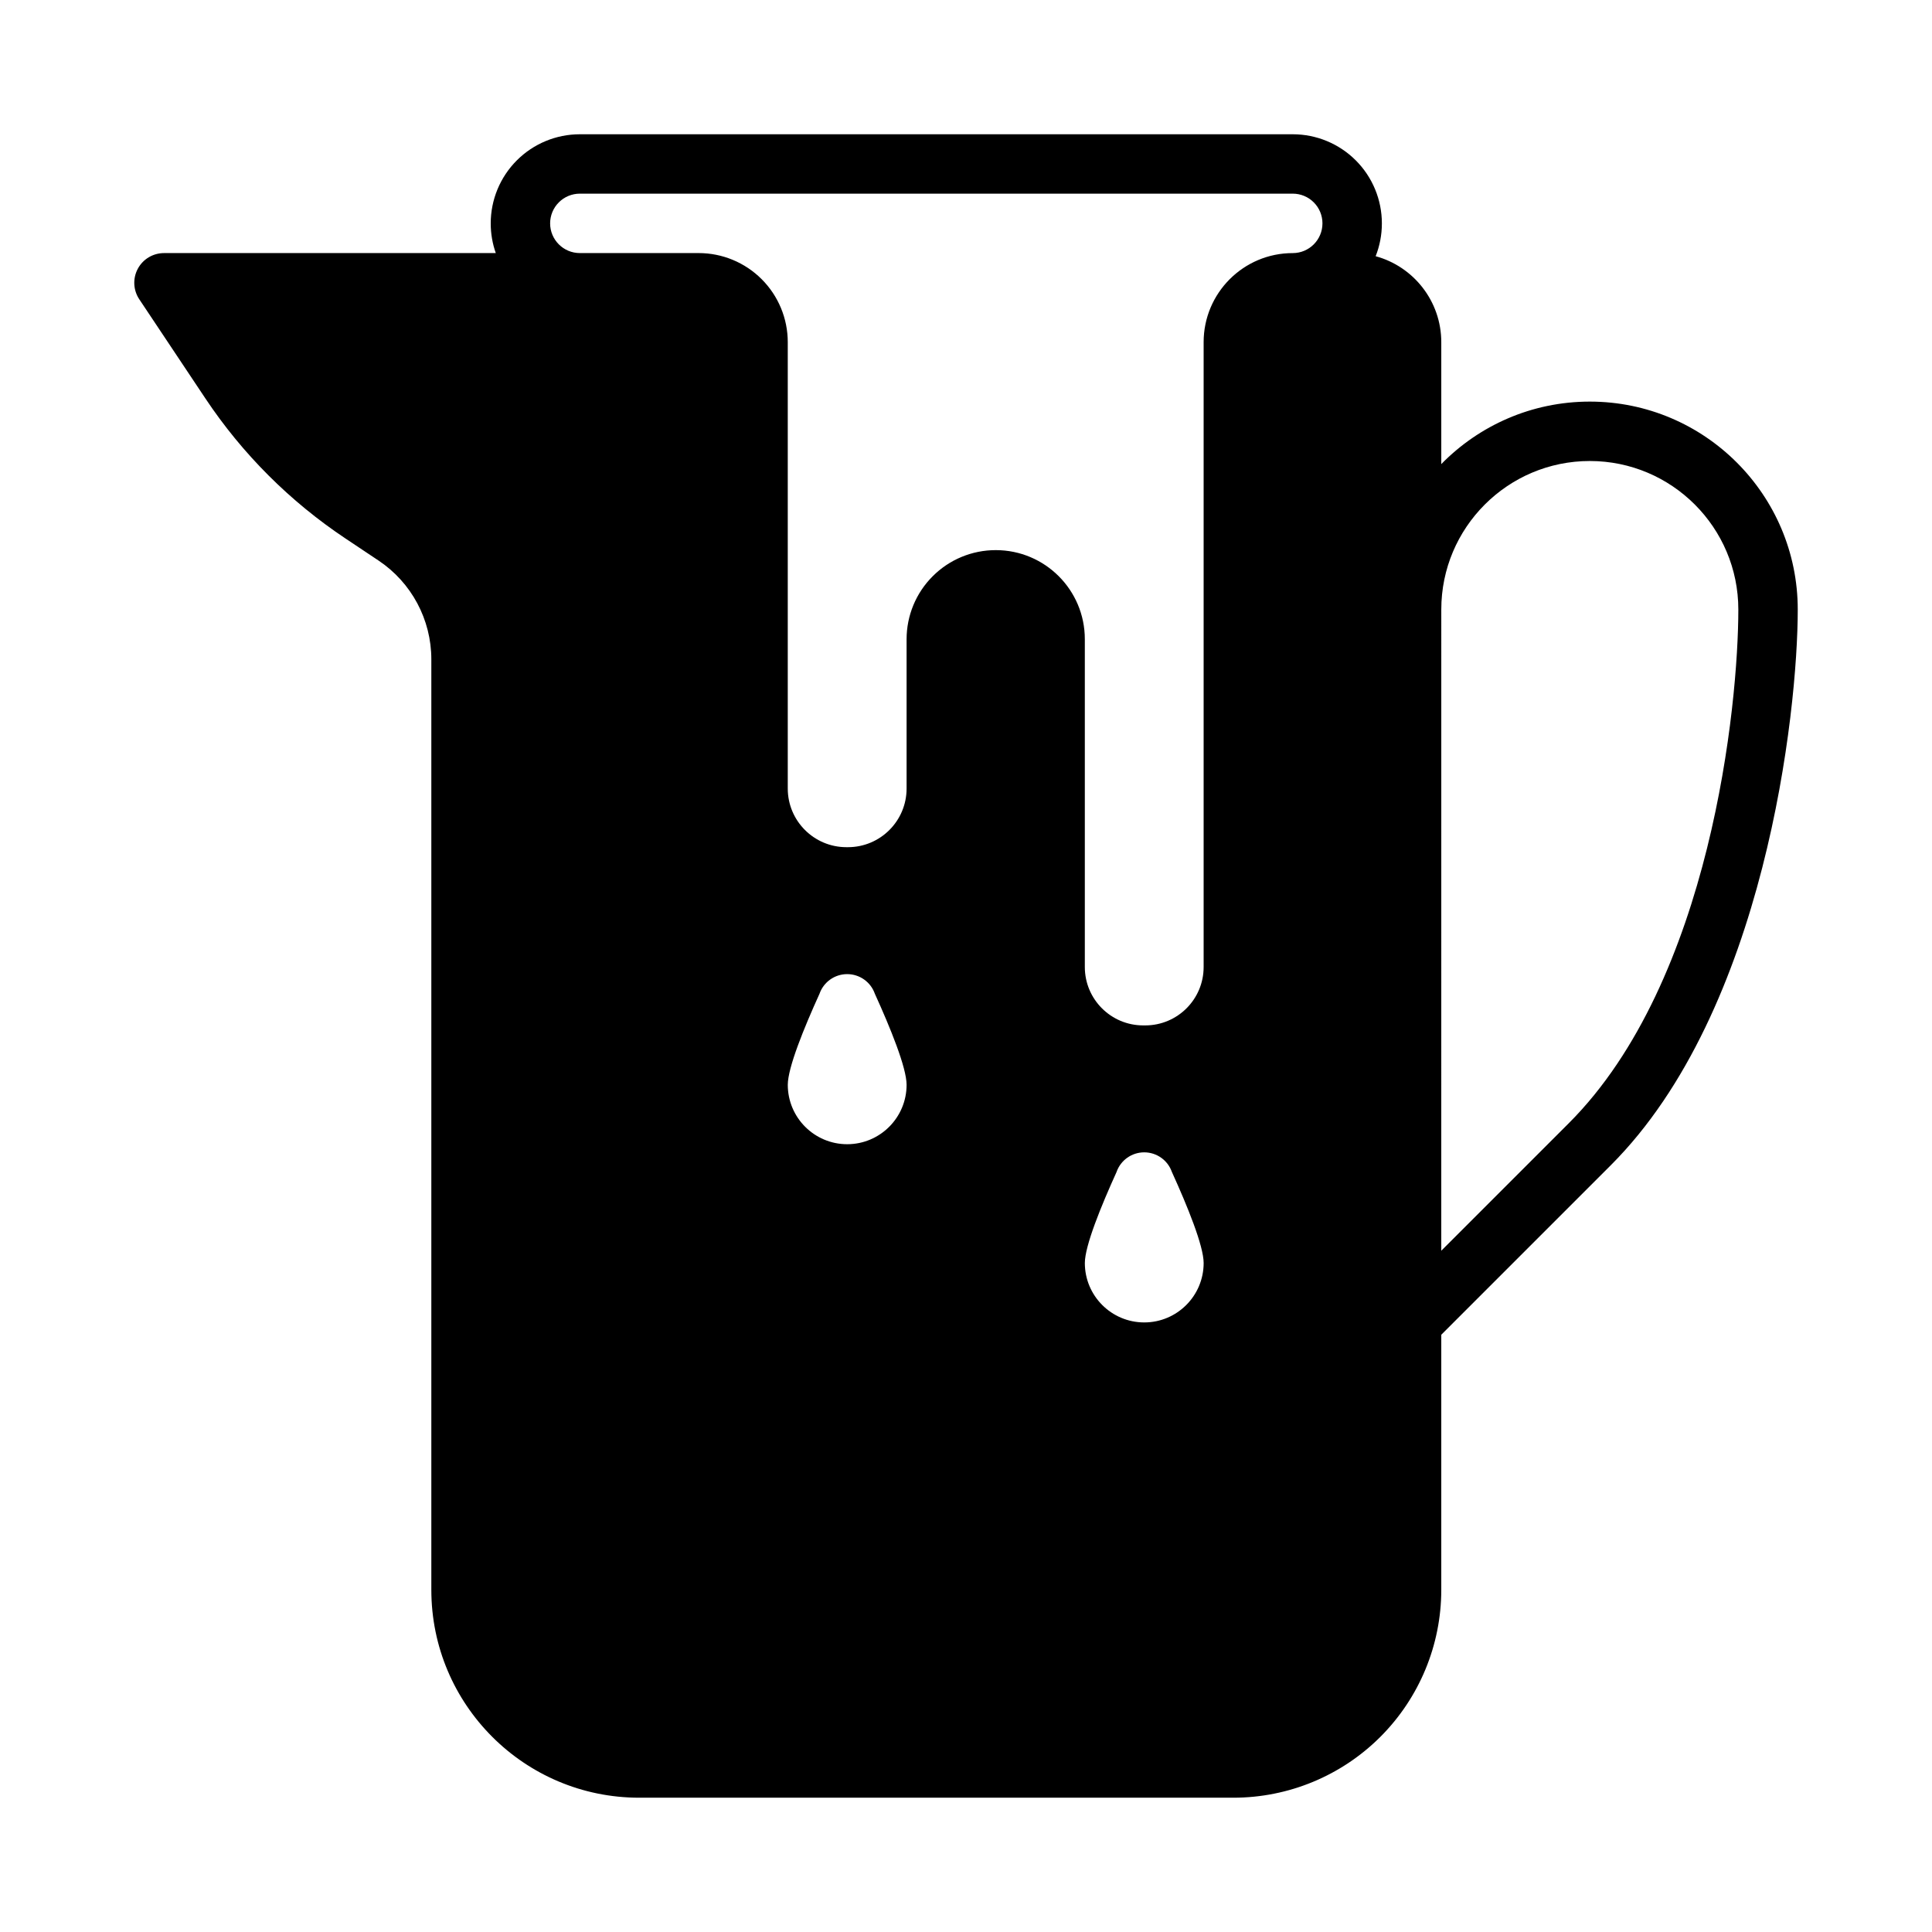 <?xml version="1.0" encoding="UTF-8"?>
<!-- Uploaded to: ICON Repo, www.iconrepo.com, Generator: ICON Repo Mixer Tools -->
<svg fill="#000000" width="800px" height="800px" version="1.1" viewBox="144 144 512 512" xmlns="http://www.w3.org/2000/svg">
 <path d="m275.39 211.07c-0.871-2.465-1.344-5.109-1.344-7.871 0-6.266 2.488-12.273 6.918-16.699 4.426-4.43 10.43-6.918 16.699-6.918h188.93c6.266 0 12.273 2.488 16.699 6.918 4.43 4.426 6.918 10.434 6.918 16.699 0 3.07-0.582 6.004-1.652 8.699 10.027 2.731 17.395 11.902 17.395 22.789v32.301c10.008-10.215 23.949-16.559 39.363-16.559 30.41 0 55.105 24.695 55.105 55.105 0 27.117-8.598 106.32-49.539 147.26l-44.93 44.926v67.59c0 14.617-5.801 28.629-16.137 38.965-10.336 10.336-24.348 16.137-38.965 16.137h-157.44c-30.434 0-55.105-24.672-55.105-55.105v-246.58c0-10.523-5.258-20.355-14.02-26.195-2.848-1.906-5.824-3.891-8.746-5.836-14.703-9.801-27.316-22.41-37.117-37.117-8.414-12.617-17.512-26.266-17.512-26.266-1.617-2.418-1.766-5.527-0.395-8.086 1.367-2.559 4.039-4.156 6.941-4.156zm164.51 243.5c1.094-3.109 4.031-5.188 7.328-5.188 3.297 0 6.234 2.078 7.328 5.188 4.113 9.039 8.422 19.602 8.422 24.145 0 8.691-7.055 15.742-15.742 15.742-8.691 0-15.742-7.055-15.742-15.742 0-4.543 4.305-15.105 8.414-24.145zm86.051 20.887 33.797-33.797c37.777-37.777 44.926-111.11 44.926-136.13 0-21.727-17.633-39.359-39.359-39.359s-39.359 17.633-39.359 39.359zm-164.77-68.117c1.094-3.109 4.031-5.188 7.328-5.188 3.297 0 6.234 2.078 7.328 5.188 4.113 9.035 8.418 19.602 8.418 24.145 0 8.691-7.055 15.742-15.742 15.742-8.691 0-15.742-7.055-15.742-15.742 0-4.543 4.305-15.105 8.414-24.145zm133.28-204.14c0 4.344-3.527 7.871-7.871 7.871-13.043 0-23.617 10.57-23.617 23.617v165.58c0.004 8.547-6.926 15.473-15.473 15.473h-0.535c-8.551 0-15.477-6.926-15.477-15.477v-86.875c0-13.035-10.566-23.602-23.602-23.602h-0.016c-6.266 0-12.273 2.488-16.695 6.922-4.434 4.422-6.922 10.43-6.922 16.695v39.559c0 8.586-6.957 15.547-15.547 15.547h-0.395c-8.586 0-15.547-6.961-15.547-15.547v-118.28c0-6.269-2.488-12.273-6.918-16.699-4.426-4.43-10.43-6.918-16.699-6.918h-31.484c-4.348 0-7.875-3.527-7.875-7.871 0-2.086 0.828-4.094 2.309-5.566 1.473-1.48 3.477-2.309 5.566-2.309h188.93c2.086 0 4.094 0.828 5.566 2.309 1.48 1.473 2.305 3.481 2.305 5.566z" fill-rule="evenodd"/>
</svg>